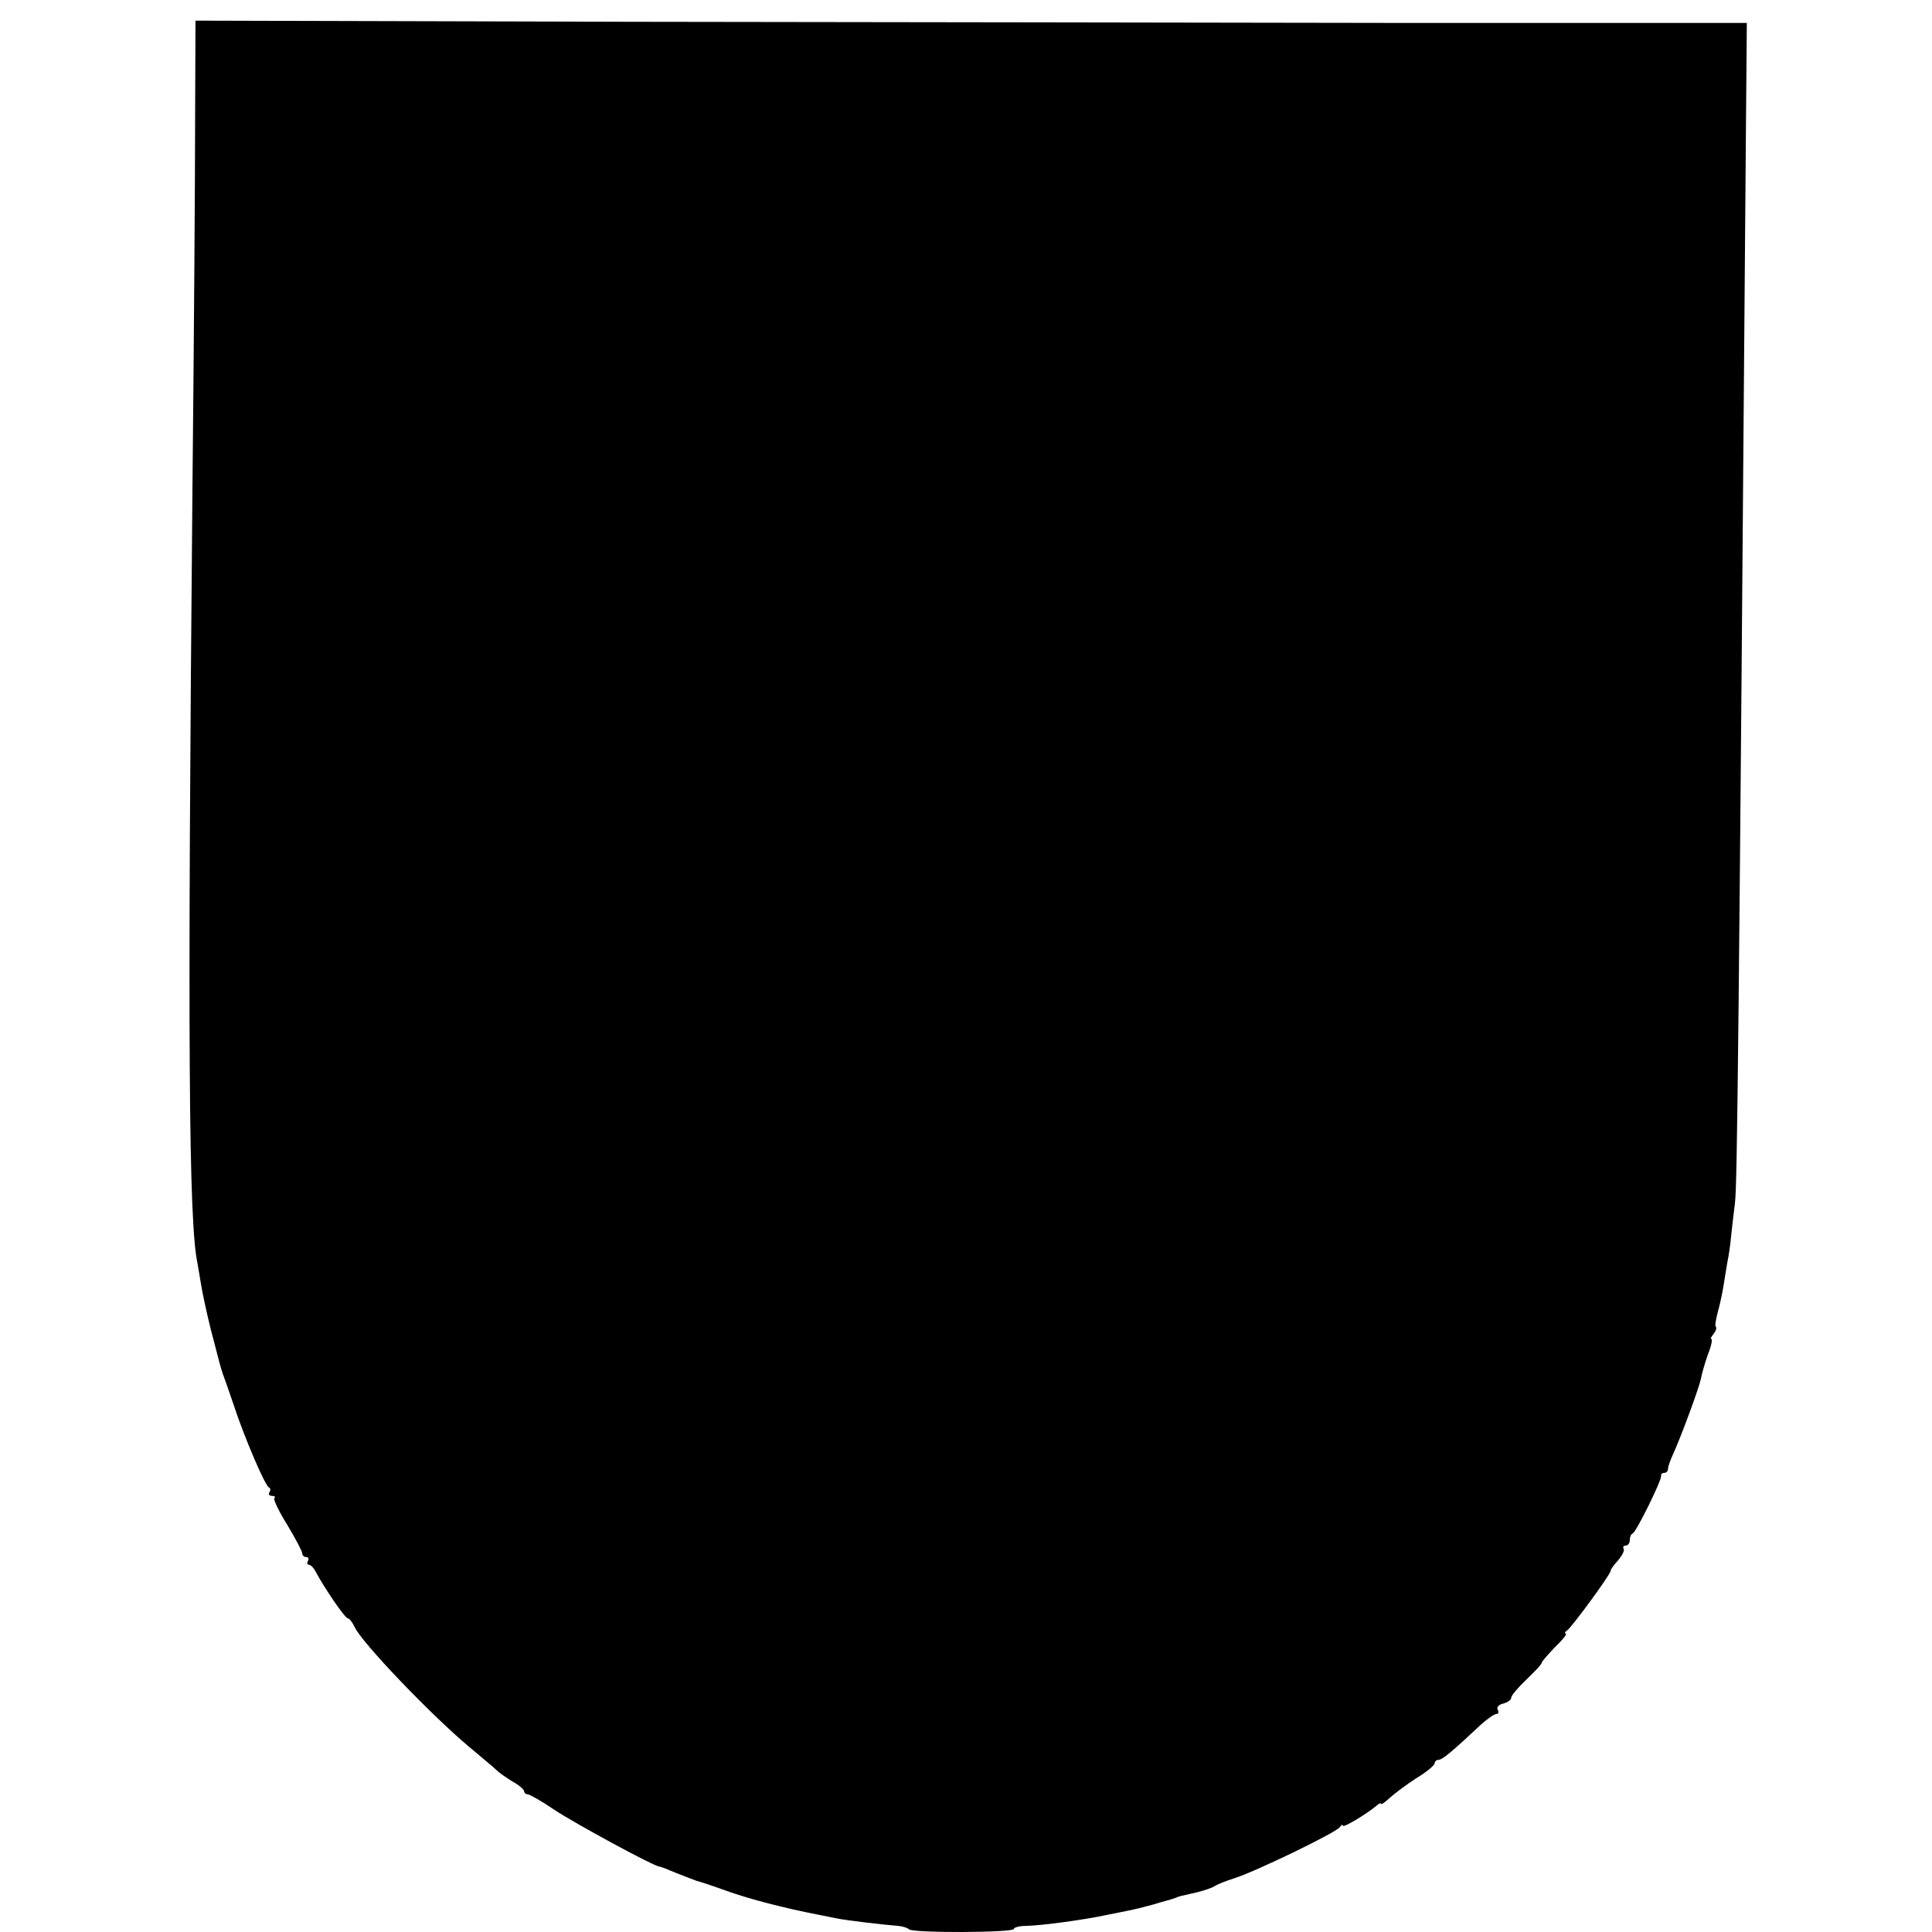 <?xml version="1.0" standalone="no"?>
<!DOCTYPE svg PUBLIC "-//W3C//DTD SVG 20010904//EN"
 "http://www.w3.org/TR/2001/REC-SVG-20010904/DTD/svg10.dtd">
<svg version="1.0" xmlns="http://www.w3.org/2000/svg"
 width="505pt" height="505pt" viewBox="0 0 505 505"
 preserveAspectRatio="xMidYMid meet">
<g transform="translate(0,505) scale(0.1,-0.1)"
fill="#000000" stroke="none">
<path d="M510 4736 c0 -144 -3 -578 -7 -966 -13 -1440 -10 -1912 13 -2021 2
-13 7 -40 10 -59 3 -19 14 -71 25 -115 25 -97 25 -96 31 -115 3 -8 16 -44 28
-80 28 -86 83 -214 93 -218 4 -2 5 -8 1 -13 -3 -5 0 -9 7 -9 7 0 10 -3 6 -6
-3 -3 12 -35 34 -70 21 -35 39 -69 39 -74 0 -6 5 -10 11 -10 5 0 7 -4 4 -10
-3 -5 -2 -10 2 -10 5 0 13 -8 18 -18 24 -45 77 -122 84 -122 4 0 12 -10 18
-23 19 -41 199 -229 298 -312 33 -28 66 -55 73 -62 7 -7 26 -20 42 -30 17 -9
30 -21 30 -25 0 -4 4 -8 9 -8 5 0 37 -18 69 -40 56 -37 257 -146 275 -149 4 0
24 -8 45 -17 20 -8 44 -17 52 -20 8 -2 42 -13 75 -25 63 -23 157 -47 245 -64
14 -3 36 -7 50 -10 26 -5 118 -16 157 -19 12 -1 25 -5 29 -9 10 -10 274 -9
274 1 0 4 15 8 33 8 41 1 152 16 207 28 14 3 39 8 55 11 17 3 48 11 70 17 22
7 43 12 48 14 4 1 9 3 12 4 6 3 6 3 55 14 19 5 40 12 45 16 6 4 28 13 50 20
55 17 268 120 277 134 4 6 8 8 8 4 0 -7 60 29 88 52 6 6 12 8 12 5 0 -3 10 4
22 15 13 12 44 35 70 52 27 16 48 34 48 39 0 5 5 9 10 9 10 0 34 20 112 93 17
15 34 27 40 27 5 0 6 5 3 11 -4 6 2 13 14 16 12 3 21 10 21 15 0 6 18 27 40
48 22 21 40 40 40 44 0 3 16 21 35 41 20 19 32 35 28 35 -4 0 -3 4 3 8 13 9
114 147 114 156 0 4 9 16 20 28 10 12 17 25 14 30 -3 4 0 8 5 8 6 0 11 6 11
14 0 8 3 16 8 18 9 4 77 141 74 151 -1 4 3 7 8 7 6 0 10 5 10 11 0 6 7 25 15
42 21 47 66 169 71 193 2 12 10 40 18 63 9 22 13 41 9 41 -3 0 0 6 6 13 6 8 9
16 6 19 -3 2 0 19 5 38 5 18 12 49 15 69 3 20 8 48 10 61 3 14 8 45 10 70 3
25 7 64 10 86 6 49 10 412 29 2847 l2 237 -886 0 c-487 1 -1399 2 -2027 3
l-1142 3 -1 -260z"/>
</g>
</svg>
